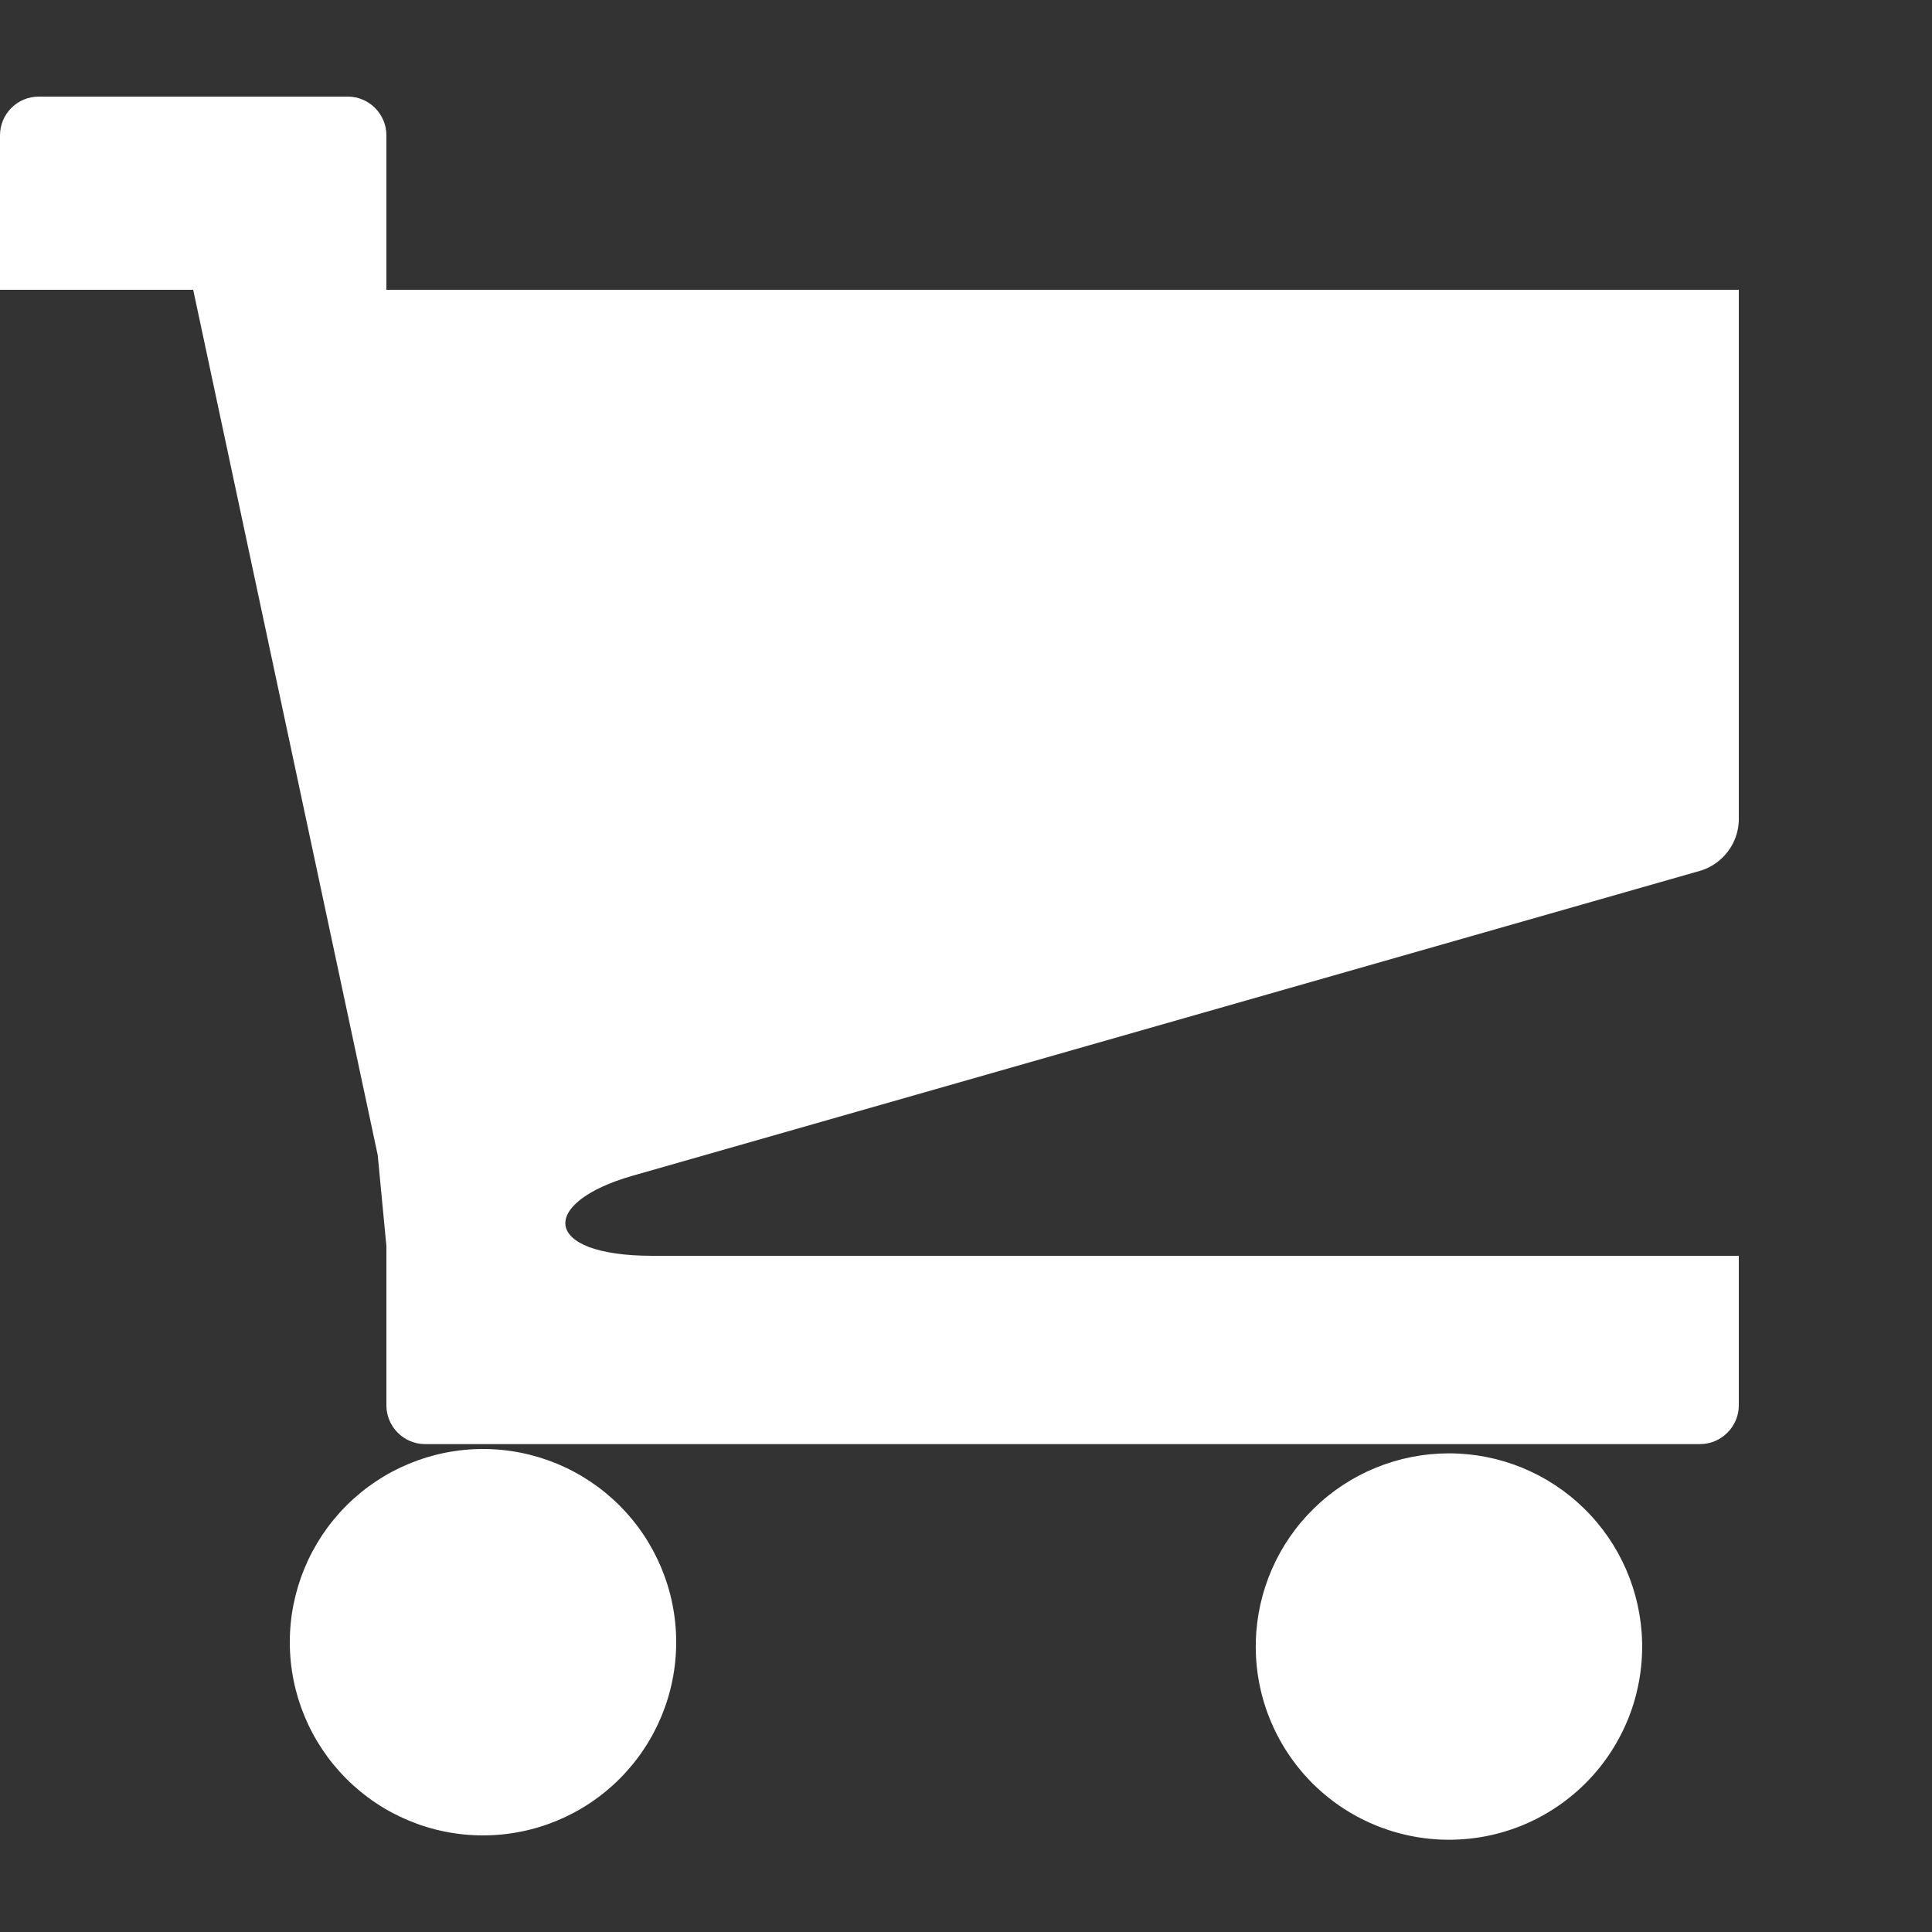 <svg width="24" height="24" viewBox="0 0 24 24" fill="none" xmlns="http://www.w3.org/2000/svg">
<rect x="0" y="0" width="24" height="24" fill="#333333" stroke="none"/>
<g clip-path="url(#clip0)">
<path d="M15.6 20.4C15.593 20.72 15.649 21.037 15.767 21.335C15.884 21.632 16.06 21.903 16.283 22.132C16.506 22.36 16.773 22.542 17.068 22.666C17.363 22.79 17.679 22.854 17.999 22.854C18.319 22.854 18.635 22.791 18.93 22.667C19.224 22.543 19.491 22.361 19.715 22.133C19.939 21.904 20.114 21.633 20.232 21.336C20.349 21.039 20.406 20.721 20.399 20.401C20.385 19.774 20.126 19.177 19.678 18.739C19.23 18.3 18.627 18.054 18 18.054C17.373 18.054 16.77 18.299 16.322 18.738C15.873 19.176 15.614 19.773 15.6 20.4ZM3.6 20.4C3.6 21.037 3.853 21.647 4.303 22.097C4.753 22.547 5.363 22.8 6 22.8C6.637 22.8 7.247 22.547 7.697 22.097C8.147 21.647 8.4 21.037 8.4 20.4C8.4 19.764 8.147 19.153 7.697 18.703C7.247 18.253 6.637 18 6 18C5.363 18 4.753 18.253 4.303 18.703C3.853 19.153 3.6 19.764 3.6 20.4ZM7.856 14.606L21.138 10.812C21.268 10.769 21.381 10.687 21.464 10.578C21.547 10.469 21.594 10.337 21.6 10.2V3.6H4.8V1.68C4.8 1.416 4.583 1.2 4.321 1.2H0.479C0.352 1.201 0.23 1.251 0.141 1.341C0.051 1.431 0 1.553 0 1.68L0 3.6H2.4L4.692 14.348L4.8 15.48V17.459C4.8 17.722 5.016 17.939 5.28 17.939H21.12C21.384 17.939 21.6 17.72 21.6 17.459V15.6H8.102C6.722 15.6 6.694 14.939 7.856 14.606Z" fill="white"/>
</g>
<defs>
<clipPath id="clip0">
<rect width="24" height="24" fill="white"/>
</clipPath>
</defs>
</svg>
